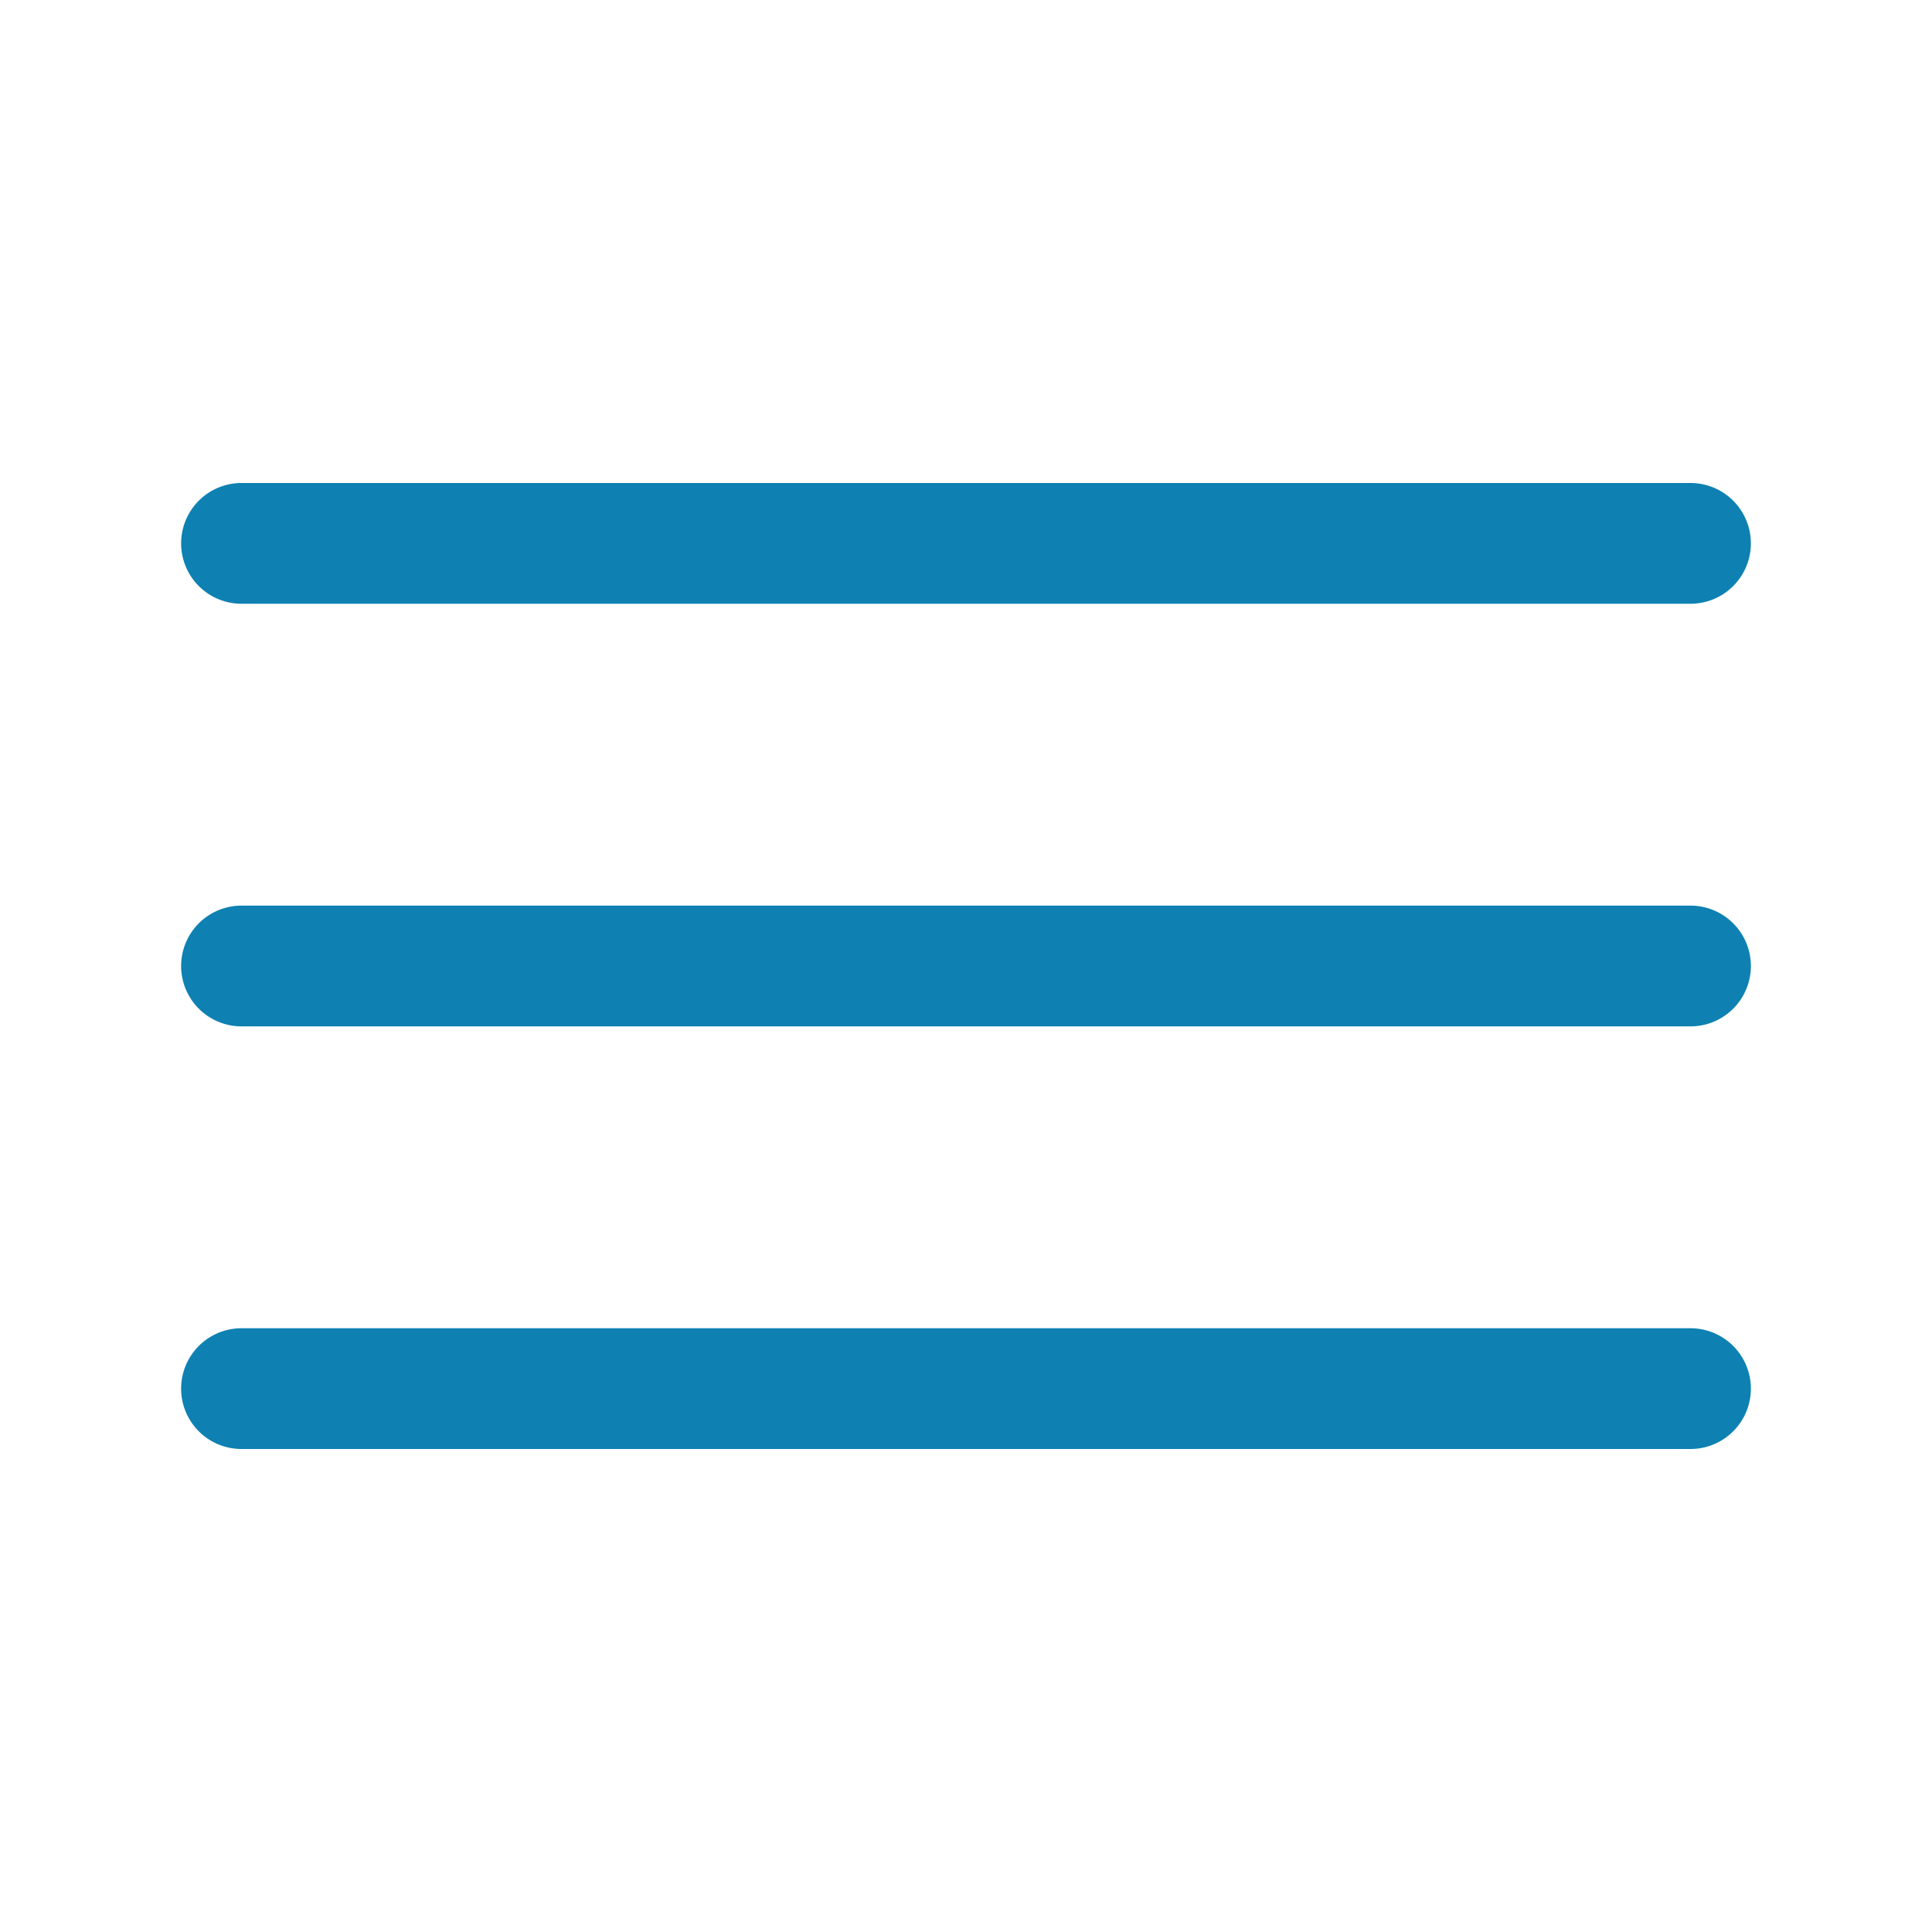 <svg viewBox="0 0 32 32" xmlns="http://www.w3.org/2000/svg">
<path fill="#0e81b2" d="M28,10H4A1,1,0,0,1,4,8H28a1,1,0,0,1,0,2Z"/>
<path fill="#0e81b2" d="M28,17H4a1,1,0,0,1,0-2H28a1,1,0,0,1,0,2Z"/>
<path fill="#0e81b2" d="M28,24H4a1,1,0,0,1,0-2H28a1,1,0,0,1,0,2Z"/>
</svg>
